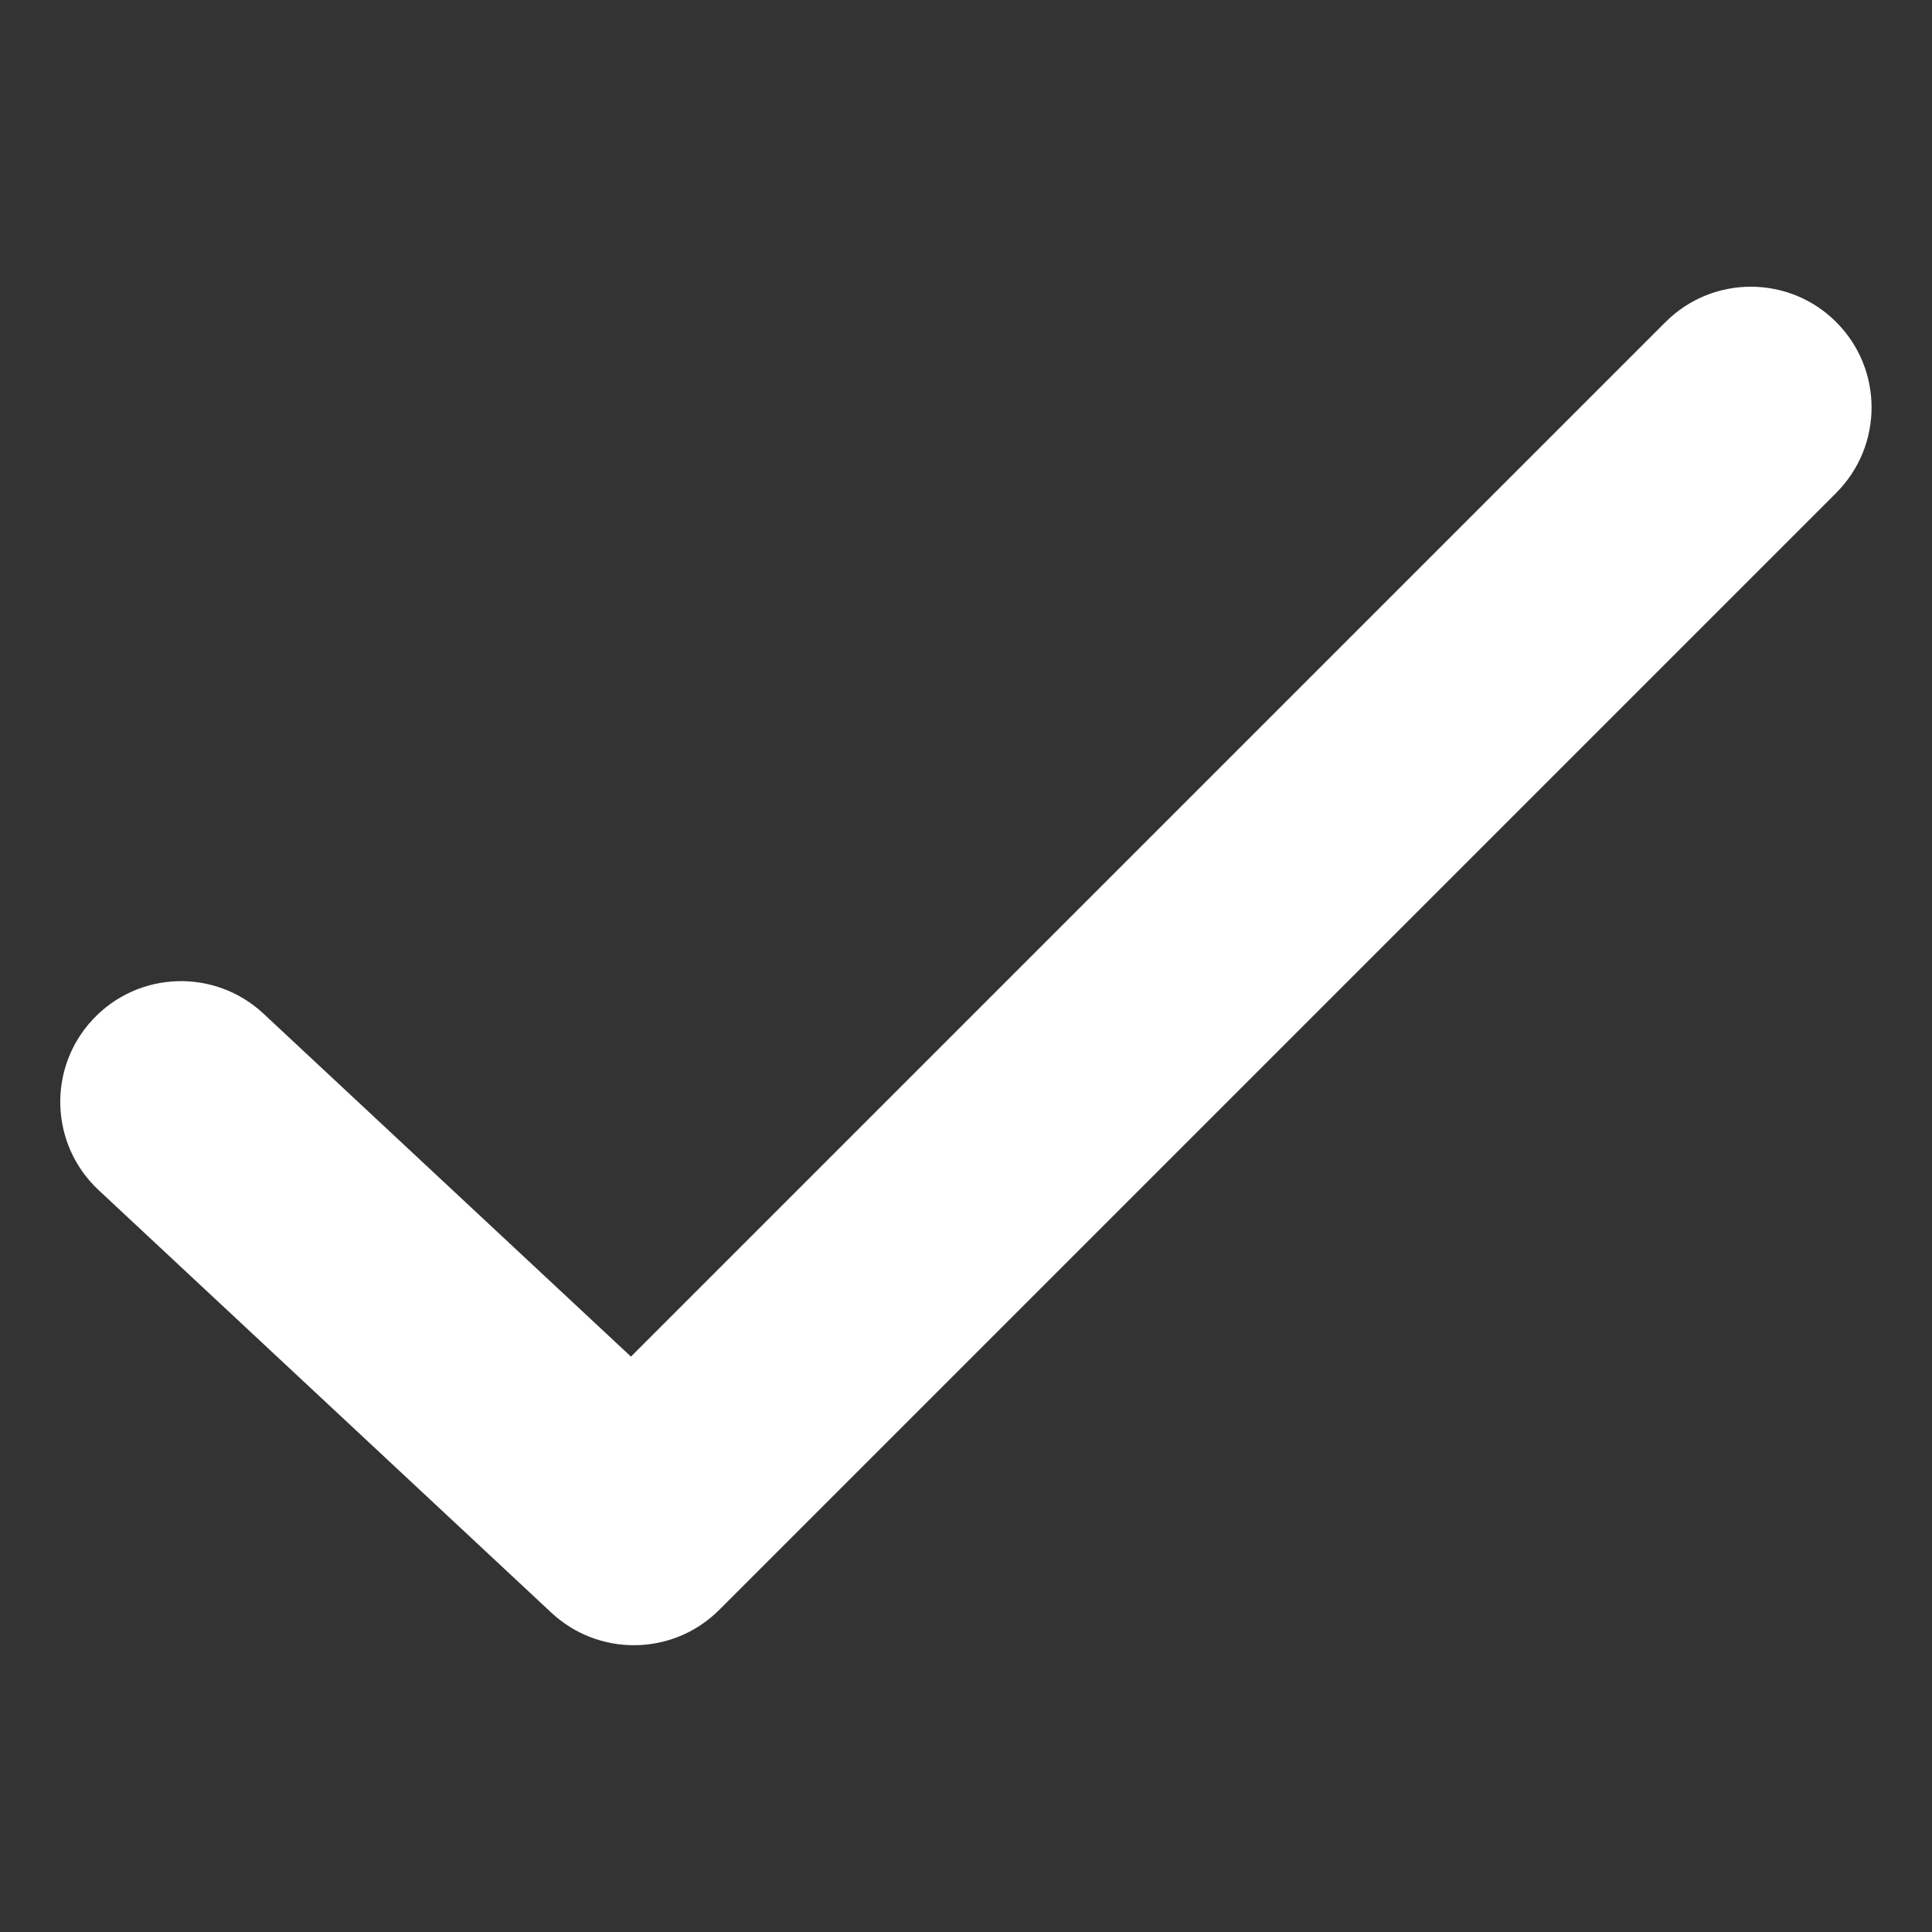 <?xml version="1.0" encoding="UTF-8"?> <svg xmlns="http://www.w3.org/2000/svg" viewBox="0 0 100 100" fill-rule="evenodd"><rect x="0" y="0" width="100" height="100" fill="#333333" stroke="none"/><path d="m95.043 25.512-57.812 57.812c-1.219 1.219-2.816 1.832-4.422 1.832-1.531 0-3.062-0.559-4.266-1.68l-23.438-21.875c-2.523-2.356-2.66-6.309-0.305-8.832 2.356-2.523 6.309-2.66 8.836-0.305l19.023 17.754 53.547-53.547c2.438-2.441 6.398-2.441 8.836 0 2.441 2.441 2.441 6.398 0 8.84z" fill="#ffffff"></path></svg> 